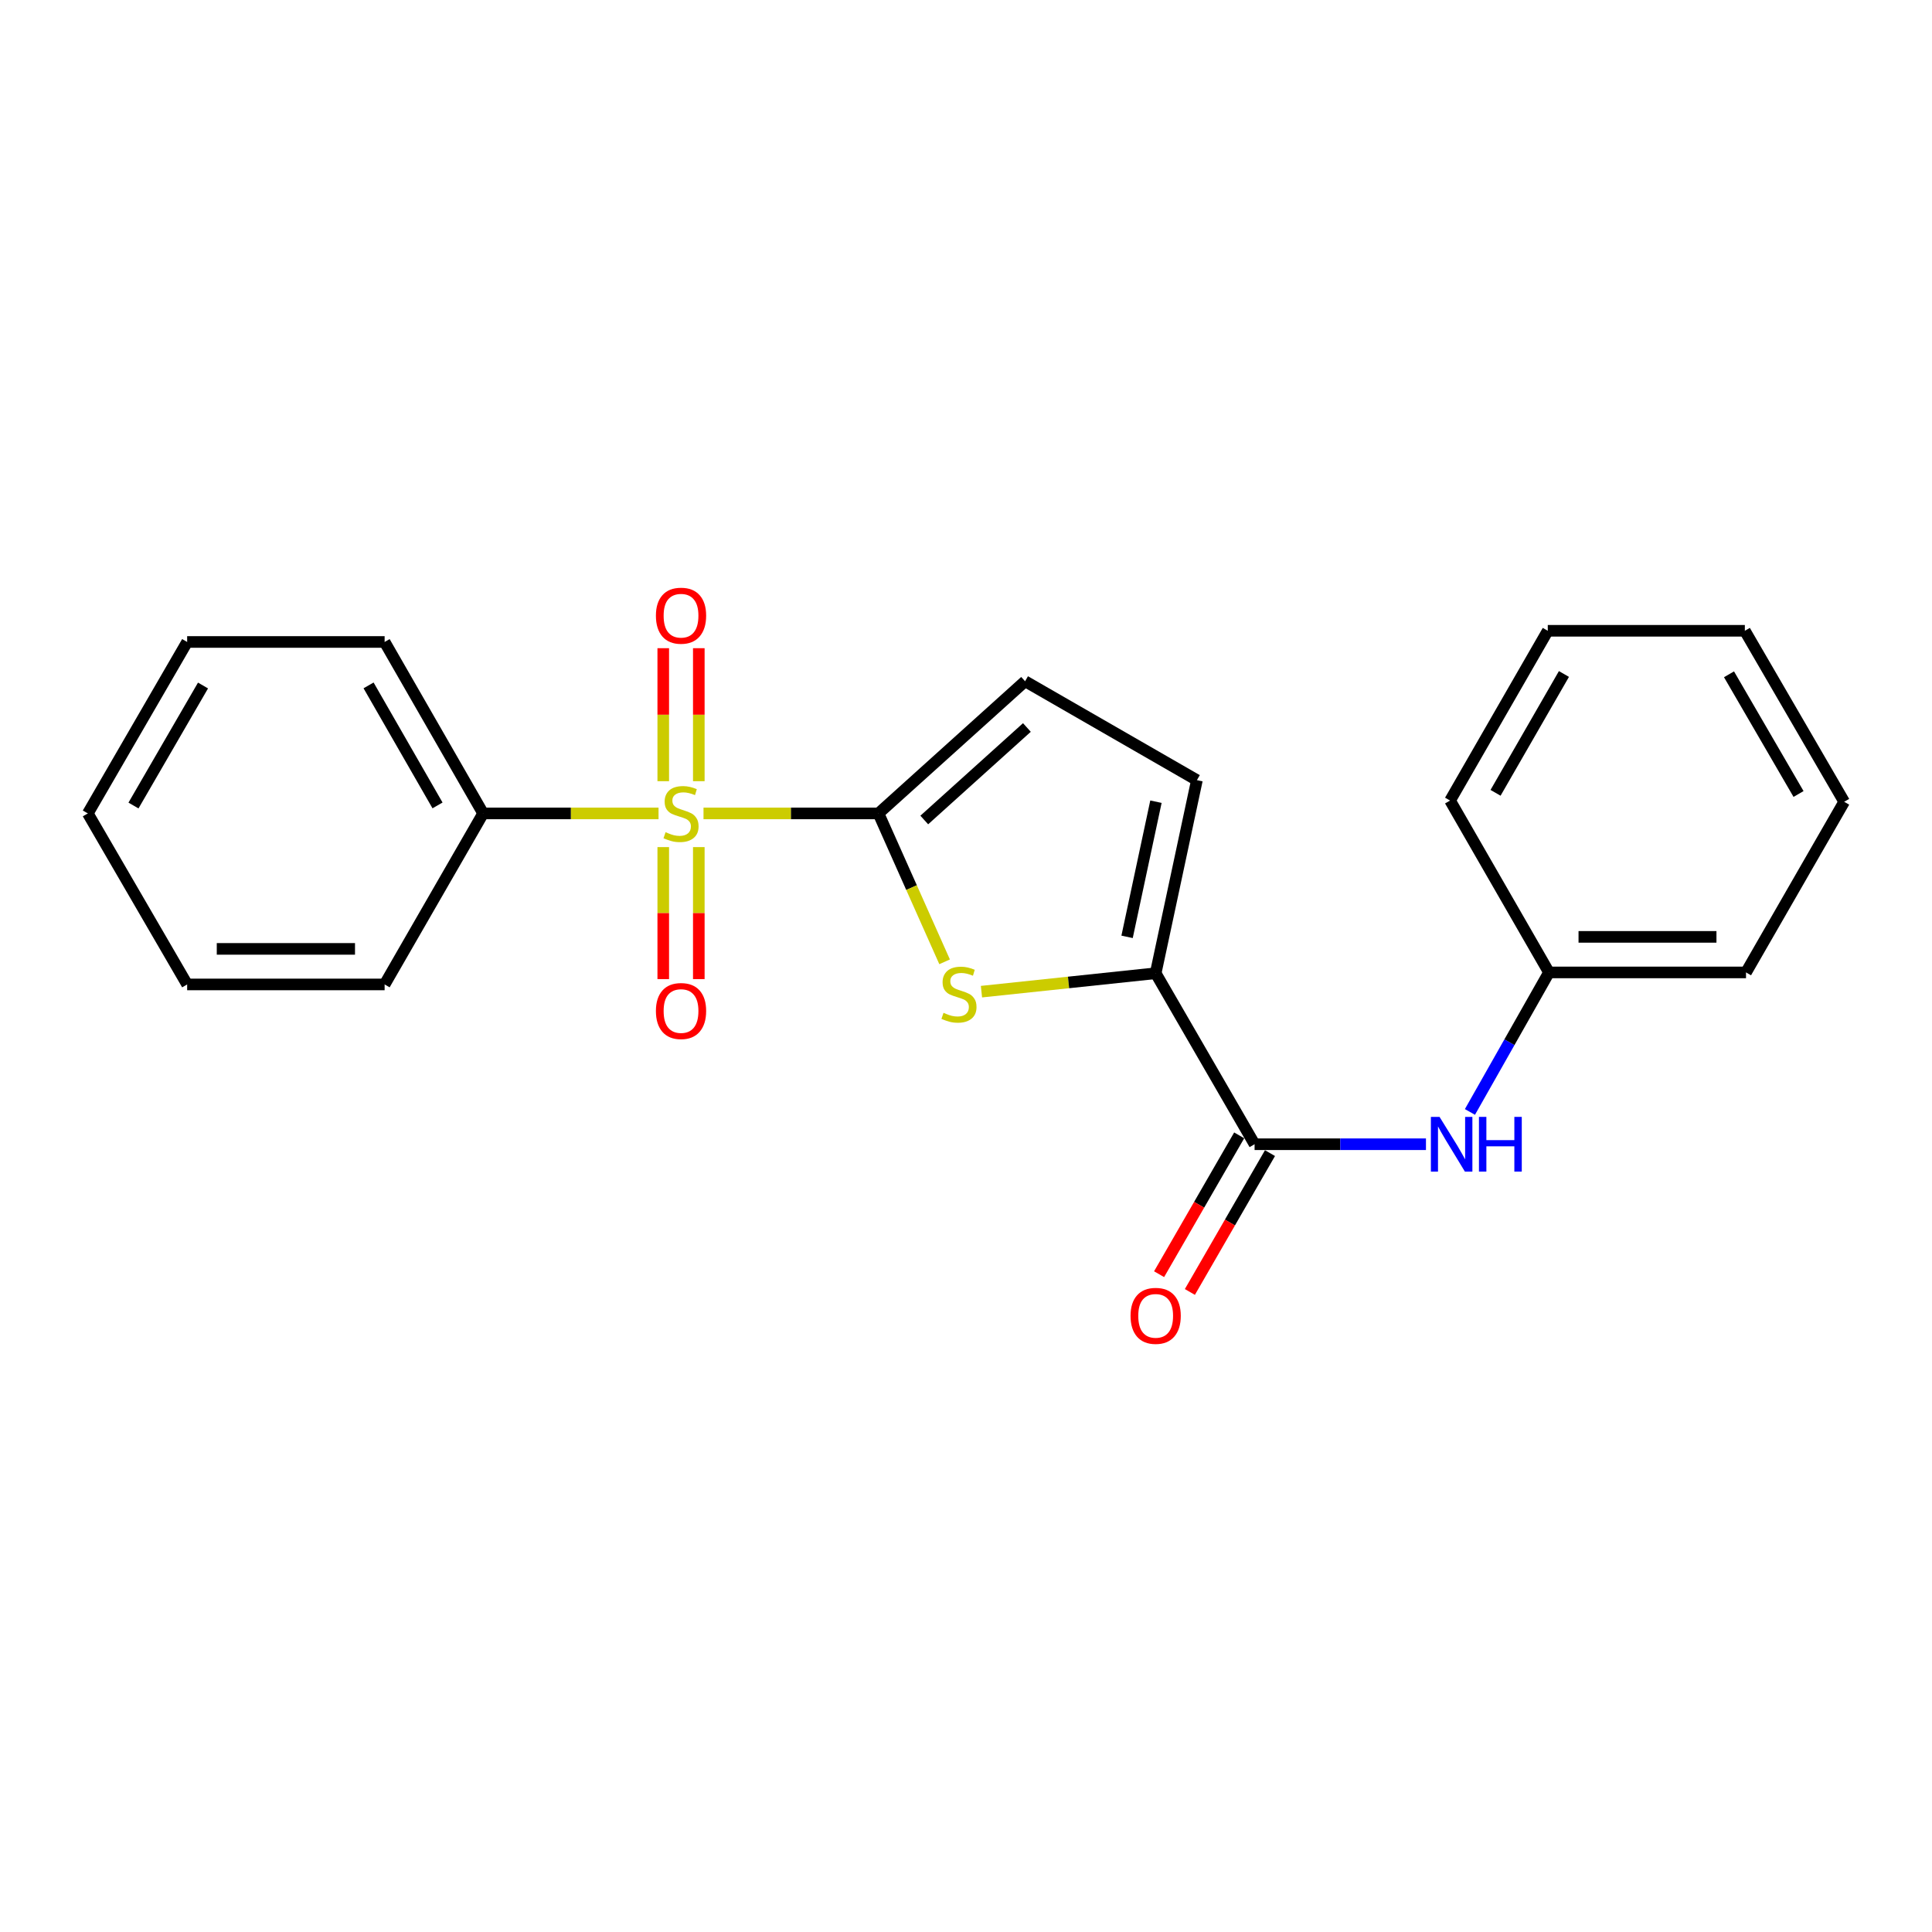 <?xml version='1.0' encoding='iso-8859-1'?>
<svg version='1.1' baseProfile='full'
              xmlns='http://www.w3.org/2000/svg'
                      xmlns:rdkit='http://www.rdkit.org/xml'
                      xmlns:xlink='http://www.w3.org/1999/xlink'
                  xml:space='preserve'
width='1000px' height='1000px' viewBox='0 0 1000 1000'>
<!-- END OF HEADER -->
<rect style='opacity:1.0;fill:#FFFFFF;stroke:none' width='1000' height='1000' x='0' y='0'> </rect>
<path class='bond-0' d='M 364.134,421.025 L 409.416,421.025' style='fill:none;fill-rule:evenodd;stroke:#CCCC00;stroke-width:6px;stroke-linecap:butt;stroke-linejoin:miter;stroke-opacity:1' />
<path class='bond-0' d='M 409.416,421.025 L 454.698,421.025' style='fill:none;fill-rule:evenodd;stroke:#000000;stroke-width:6px;stroke-linecap:butt;stroke-linejoin:miter;stroke-opacity:1' />
<path class='bond-7' d='M 361.701,404.344 L 361.701,369.925' style='fill:none;fill-rule:evenodd;stroke:#CCCC00;stroke-width:6px;stroke-linecap:butt;stroke-linejoin:miter;stroke-opacity:1' />
<path class='bond-7' d='M 361.701,369.925 L 361.701,335.505' style='fill:none;fill-rule:evenodd;stroke:#FF0000;stroke-width:6px;stroke-linecap:butt;stroke-linejoin:miter;stroke-opacity:1' />
<path class='bond-7' d='M 343.298,404.344 L 343.298,369.925' style='fill:none;fill-rule:evenodd;stroke:#CCCC00;stroke-width:6px;stroke-linecap:butt;stroke-linejoin:miter;stroke-opacity:1' />
<path class='bond-7' d='M 343.298,369.925 L 343.298,335.505' style='fill:none;fill-rule:evenodd;stroke:#FF0000;stroke-width:6px;stroke-linecap:butt;stroke-linejoin:miter;stroke-opacity:1' />
<path class='bond-8' d='M 343.298,438.46 L 343.298,472.622' style='fill:none;fill-rule:evenodd;stroke:#CCCC00;stroke-width:6px;stroke-linecap:butt;stroke-linejoin:miter;stroke-opacity:1' />
<path class='bond-8' d='M 343.298,472.622 L 343.298,506.784' style='fill:none;fill-rule:evenodd;stroke:#FF0000;stroke-width:6px;stroke-linecap:butt;stroke-linejoin:miter;stroke-opacity:1' />
<path class='bond-8' d='M 361.701,438.46 L 361.701,472.622' style='fill:none;fill-rule:evenodd;stroke:#CCCC00;stroke-width:6px;stroke-linecap:butt;stroke-linejoin:miter;stroke-opacity:1' />
<path class='bond-8' d='M 361.701,472.622 L 361.701,506.784' style='fill:none;fill-rule:evenodd;stroke:#FF0000;stroke-width:6px;stroke-linecap:butt;stroke-linejoin:miter;stroke-opacity:1' />
<path class='bond-9' d='M 340.859,421.025 L 295.462,421.025' style='fill:none;fill-rule:evenodd;stroke:#CCCC00;stroke-width:6px;stroke-linecap:butt;stroke-linejoin:miter;stroke-opacity:1' />
<path class='bond-9' d='M 295.462,421.025 L 250.066,421.025' style='fill:none;fill-rule:evenodd;stroke:#000000;stroke-width:6px;stroke-linecap:butt;stroke-linejoin:miter;stroke-opacity:1' />
<path class='bond-1' d='M 454.698,421.025 L 471.813,459.429' style='fill:none;fill-rule:evenodd;stroke:#000000;stroke-width:6px;stroke-linecap:butt;stroke-linejoin:miter;stroke-opacity:1' />
<path class='bond-1' d='M 471.813,459.429 L 488.927,497.833' style='fill:none;fill-rule:evenodd;stroke:#CCCC00;stroke-width:6px;stroke-linecap:butt;stroke-linejoin:miter;stroke-opacity:1' />
<path class='bond-4' d='M 454.698,421.025 L 530.58,352.616' style='fill:none;fill-rule:evenodd;stroke:#000000;stroke-width:6px;stroke-linecap:butt;stroke-linejoin:miter;stroke-opacity:1' />
<path class='bond-4' d='M 478.402,424.432 L 531.52,376.546' style='fill:none;fill-rule:evenodd;stroke:#000000;stroke-width:6px;stroke-linecap:butt;stroke-linejoin:miter;stroke-opacity:1' />
<path class='bond-2' d='M 508,513.281 L 553.085,508.514' style='fill:none;fill-rule:evenodd;stroke:#CCCC00;stroke-width:6px;stroke-linecap:butt;stroke-linejoin:miter;stroke-opacity:1' />
<path class='bond-2' d='M 553.085,508.514 L 598.17,503.746' style='fill:none;fill-rule:evenodd;stroke:#000000;stroke-width:6px;stroke-linecap:butt;stroke-linejoin:miter;stroke-opacity:1' />
<path class='bond-3' d='M 598.17,503.746 L 649.372,592.255' style='fill:none;fill-rule:evenodd;stroke:#000000;stroke-width:6px;stroke-linecap:butt;stroke-linejoin:miter;stroke-opacity:1' />
<path class='bond-22' d='M 598.17,503.746 L 619.518,403.808' style='fill:none;fill-rule:evenodd;stroke:#000000;stroke-width:6px;stroke-linecap:butt;stroke-linejoin:miter;stroke-opacity:1' />
<path class='bond-22' d='M 583.375,484.911 L 598.318,414.954' style='fill:none;fill-rule:evenodd;stroke:#000000;stroke-width:6px;stroke-linecap:butt;stroke-linejoin:miter;stroke-opacity:1' />
<path class='bond-6' d='M 649.372,592.255 L 693.724,592.255' style='fill:none;fill-rule:evenodd;stroke:#000000;stroke-width:6px;stroke-linecap:butt;stroke-linejoin:miter;stroke-opacity:1' />
<path class='bond-6' d='M 693.724,592.255 L 738.076,592.255' style='fill:none;fill-rule:evenodd;stroke:#0000FF;stroke-width:6px;stroke-linecap:butt;stroke-linejoin:miter;stroke-opacity:1' />
<path class='bond-10' d='M 641.401,587.657 L 620.671,623.588' style='fill:none;fill-rule:evenodd;stroke:#000000;stroke-width:6px;stroke-linecap:butt;stroke-linejoin:miter;stroke-opacity:1' />
<path class='bond-10' d='M 620.671,623.588 L 599.94,659.519' style='fill:none;fill-rule:evenodd;stroke:#FF0000;stroke-width:6px;stroke-linecap:butt;stroke-linejoin:miter;stroke-opacity:1' />
<path class='bond-10' d='M 657.342,596.853 L 636.611,632.785' style='fill:none;fill-rule:evenodd;stroke:#000000;stroke-width:6px;stroke-linecap:butt;stroke-linejoin:miter;stroke-opacity:1' />
<path class='bond-10' d='M 636.611,632.785 L 615.88,668.716' style='fill:none;fill-rule:evenodd;stroke:#FF0000;stroke-width:6px;stroke-linecap:butt;stroke-linejoin:miter;stroke-opacity:1' />
<path class='bond-5' d='M 530.58,352.616 L 619.518,403.808' style='fill:none;fill-rule:evenodd;stroke:#000000;stroke-width:6px;stroke-linecap:butt;stroke-linejoin:miter;stroke-opacity:1' />
<path class='bond-11' d='M 760.836,575.54 L 781.292,539.433' style='fill:none;fill-rule:evenodd;stroke:#0000FF;stroke-width:6px;stroke-linecap:butt;stroke-linejoin:miter;stroke-opacity:1' />
<path class='bond-11' d='M 781.292,539.433 L 801.749,503.327' style='fill:none;fill-rule:evenodd;stroke:#000000;stroke-width:6px;stroke-linecap:butt;stroke-linejoin:miter;stroke-opacity:1' />
<path class='bond-12' d='M 250.066,421.025 L 199.079,332.281' style='fill:none;fill-rule:evenodd;stroke:#000000;stroke-width:6px;stroke-linecap:butt;stroke-linejoin:miter;stroke-opacity:1' />
<path class='bond-12' d='M 226.461,416.881 L 190.77,354.76' style='fill:none;fill-rule:evenodd;stroke:#000000;stroke-width:6px;stroke-linecap:butt;stroke-linejoin:miter;stroke-opacity:1' />
<path class='bond-13' d='M 250.066,421.025 L 199.079,509.543' style='fill:none;fill-rule:evenodd;stroke:#000000;stroke-width:6px;stroke-linecap:butt;stroke-linejoin:miter;stroke-opacity:1' />
<path class='bond-14' d='M 801.749,503.327 L 903.733,503.327' style='fill:none;fill-rule:evenodd;stroke:#000000;stroke-width:6px;stroke-linecap:butt;stroke-linejoin:miter;stroke-opacity:1' />
<path class='bond-14' d='M 817.046,484.924 L 888.435,484.924' style='fill:none;fill-rule:evenodd;stroke:#000000;stroke-width:6px;stroke-linecap:butt;stroke-linejoin:miter;stroke-opacity:1' />
<path class='bond-15' d='M 801.749,503.327 L 750.558,414.369' style='fill:none;fill-rule:evenodd;stroke:#000000;stroke-width:6px;stroke-linecap:butt;stroke-linejoin:miter;stroke-opacity:1' />
<path class='bond-16' d='M 199.079,332.281 L 96.871,332.281' style='fill:none;fill-rule:evenodd;stroke:#000000;stroke-width:6px;stroke-linecap:butt;stroke-linejoin:miter;stroke-opacity:1' />
<path class='bond-17' d='M 199.079,509.543 L 96.871,509.543' style='fill:none;fill-rule:evenodd;stroke:#000000;stroke-width:6px;stroke-linecap:butt;stroke-linejoin:miter;stroke-opacity:1' />
<path class='bond-17' d='M 183.748,491.14 L 112.202,491.14' style='fill:none;fill-rule:evenodd;stroke:#000000;stroke-width:6px;stroke-linecap:butt;stroke-linejoin:miter;stroke-opacity:1' />
<path class='bond-18' d='M 903.733,503.327 L 954.545,415.003' style='fill:none;fill-rule:evenodd;stroke:#000000;stroke-width:6px;stroke-linecap:butt;stroke-linejoin:miter;stroke-opacity:1' />
<path class='bond-19' d='M 750.558,414.369 L 801.125,326.494' style='fill:none;fill-rule:evenodd;stroke:#000000;stroke-width:6px;stroke-linecap:butt;stroke-linejoin:miter;stroke-opacity:1' />
<path class='bond-19' d='M 774.093,410.366 L 809.491,348.854' style='fill:none;fill-rule:evenodd;stroke:#000000;stroke-width:6px;stroke-linecap:butt;stroke-linejoin:miter;stroke-opacity:1' />
<path class='bond-23' d='M 96.871,332.281 L 45.455,421.025' style='fill:none;fill-rule:evenodd;stroke:#000000;stroke-width:6px;stroke-linecap:butt;stroke-linejoin:miter;stroke-opacity:1' />
<path class='bond-23' d='M 105.082,354.818 L 69.091,416.939' style='fill:none;fill-rule:evenodd;stroke:#000000;stroke-width:6px;stroke-linecap:butt;stroke-linejoin:miter;stroke-opacity:1' />
<path class='bond-20' d='M 96.871,509.543 L 45.455,421.025' style='fill:none;fill-rule:evenodd;stroke:#000000;stroke-width:6px;stroke-linecap:butt;stroke-linejoin:miter;stroke-opacity:1' />
<path class='bond-24' d='M 954.545,415.003 L 903.129,326.494' style='fill:none;fill-rule:evenodd;stroke:#000000;stroke-width:6px;stroke-linecap:butt;stroke-linejoin:miter;stroke-opacity:1' />
<path class='bond-24' d='M 930.92,410.971 L 894.929,349.015' style='fill:none;fill-rule:evenodd;stroke:#000000;stroke-width:6px;stroke-linecap:butt;stroke-linejoin:miter;stroke-opacity:1' />
<path class='bond-21' d='M 801.125,326.494 L 903.129,326.494' style='fill:none;fill-rule:evenodd;stroke:#000000;stroke-width:6px;stroke-linecap:butt;stroke-linejoin:miter;stroke-opacity:1' />
<path  class='atom-0' d='M 344.499 430.745
Q 344.819 430.865, 346.139 431.425
Q 347.459 431.985, 348.899 432.345
Q 350.379 432.665, 351.819 432.665
Q 354.499 432.665, 356.059 431.385
Q 357.619 430.065, 357.619 427.785
Q 357.619 426.225, 356.819 425.265
Q 356.059 424.305, 354.859 423.785
Q 353.659 423.265, 351.659 422.665
Q 349.139 421.905, 347.619 421.185
Q 346.139 420.465, 345.059 418.945
Q 344.019 417.425, 344.019 414.865
Q 344.019 411.305, 346.419 409.105
Q 348.859 406.905, 353.659 406.905
Q 356.939 406.905, 360.659 408.465
L 359.739 411.545
Q 356.339 410.145, 353.779 410.145
Q 351.019 410.145, 349.499 411.305
Q 347.979 412.425, 348.019 414.385
Q 348.019 415.905, 348.779 416.825
Q 349.579 417.745, 350.699 418.265
Q 351.859 418.785, 353.779 419.385
Q 356.339 420.185, 357.859 420.985
Q 359.379 421.785, 360.459 423.425
Q 361.579 425.025, 361.579 427.785
Q 361.579 431.705, 358.939 433.825
Q 356.339 435.905, 351.979 435.905
Q 349.459 435.905, 347.539 435.345
Q 345.659 434.825, 343.419 433.905
L 344.499 430.745
' fill='#CCCC00'/>
<path  class='atom-2' d='M 488.36 524.232
Q 488.68 524.352, 490 524.912
Q 491.32 525.472, 492.76 525.832
Q 494.24 526.152, 495.68 526.152
Q 498.36 526.152, 499.92 524.872
Q 501.48 523.552, 501.48 521.272
Q 501.48 519.712, 500.68 518.752
Q 499.92 517.792, 498.72 517.272
Q 497.52 516.752, 495.52 516.152
Q 493 515.392, 491.48 514.672
Q 490 513.952, 488.92 512.432
Q 487.88 510.912, 487.88 508.352
Q 487.88 504.792, 490.28 502.592
Q 492.72 500.392, 497.52 500.392
Q 500.8 500.392, 504.52 501.952
L 503.6 505.032
Q 500.2 503.632, 497.64 503.632
Q 494.88 503.632, 493.36 504.792
Q 491.84 505.912, 491.88 507.872
Q 491.88 509.392, 492.64 510.312
Q 493.44 511.232, 494.56 511.752
Q 495.72 512.272, 497.64 512.872
Q 500.2 513.672, 501.72 514.472
Q 503.24 515.272, 504.32 516.912
Q 505.44 518.512, 505.44 521.272
Q 505.44 525.192, 502.8 527.312
Q 500.2 529.392, 495.84 529.392
Q 493.32 529.392, 491.4 528.832
Q 489.52 528.312, 487.28 527.392
L 488.36 524.232
' fill='#CCCC00'/>
<path  class='atom-7' d='M 745.105 578.095
L 754.385 593.095
Q 755.305 594.575, 756.785 597.255
Q 758.265 599.935, 758.345 600.095
L 758.345 578.095
L 762.105 578.095
L 762.105 606.415
L 758.225 606.415
L 748.265 590.015
Q 747.105 588.095, 745.865 585.895
Q 744.665 583.695, 744.305 583.015
L 744.305 606.415
L 740.625 606.415
L 740.625 578.095
L 745.105 578.095
' fill='#0000FF'/>
<path  class='atom-7' d='M 765.505 578.095
L 769.345 578.095
L 769.345 590.135
L 783.825 590.135
L 783.825 578.095
L 787.665 578.095
L 787.665 606.415
L 783.825 606.415
L 783.825 593.335
L 769.345 593.335
L 769.345 606.415
L 765.505 606.415
L 765.505 578.095
' fill='#0000FF'/>
<path  class='atom-8' d='M 339.499 318.681
Q 339.499 311.881, 342.859 308.081
Q 346.219 304.281, 352.499 304.281
Q 358.779 304.281, 362.139 308.081
Q 365.499 311.881, 365.499 318.681
Q 365.499 325.561, 362.099 329.481
Q 358.699 333.361, 352.499 333.361
Q 346.259 333.361, 342.859 329.481
Q 339.499 325.601, 339.499 318.681
M 352.499 330.161
Q 356.819 330.161, 359.139 327.281
Q 361.499 324.361, 361.499 318.681
Q 361.499 313.121, 359.139 310.321
Q 356.819 307.481, 352.499 307.481
Q 348.179 307.481, 345.819 310.281
Q 343.499 313.081, 343.499 318.681
Q 343.499 324.401, 345.819 327.281
Q 348.179 330.161, 352.499 330.161
' fill='#FF0000'/>
<path  class='atom-9' d='M 339.499 523.303
Q 339.499 516.503, 342.859 512.703
Q 346.219 508.903, 352.499 508.903
Q 358.779 508.903, 362.139 512.703
Q 365.499 516.503, 365.499 523.303
Q 365.499 530.183, 362.099 534.103
Q 358.699 537.983, 352.499 537.983
Q 346.259 537.983, 342.859 534.103
Q 339.499 530.223, 339.499 523.303
M 352.499 534.783
Q 356.819 534.783, 359.139 531.903
Q 361.499 528.983, 361.499 523.303
Q 361.499 517.743, 359.139 514.943
Q 356.819 512.103, 352.499 512.103
Q 348.179 512.103, 345.819 514.903
Q 343.499 517.703, 343.499 523.303
Q 343.499 529.023, 345.819 531.903
Q 348.179 534.783, 352.499 534.783
' fill='#FF0000'/>
<path  class='atom-11' d='M 585.17 681.079
Q 585.17 674.279, 588.53 670.479
Q 591.89 666.679, 598.17 666.679
Q 604.45 666.679, 607.81 670.479
Q 611.17 674.279, 611.17 681.079
Q 611.17 687.959, 607.77 691.879
Q 604.37 695.759, 598.17 695.759
Q 591.93 695.759, 588.53 691.879
Q 585.17 687.999, 585.17 681.079
M 598.17 692.559
Q 602.49 692.559, 604.81 689.679
Q 607.17 686.759, 607.17 681.079
Q 607.17 675.519, 604.81 672.719
Q 602.49 669.879, 598.17 669.879
Q 593.85 669.879, 591.49 672.679
Q 589.17 675.479, 589.17 681.079
Q 589.17 686.799, 591.49 689.679
Q 593.85 692.559, 598.17 692.559
' fill='#FF0000'/>
</svg>
